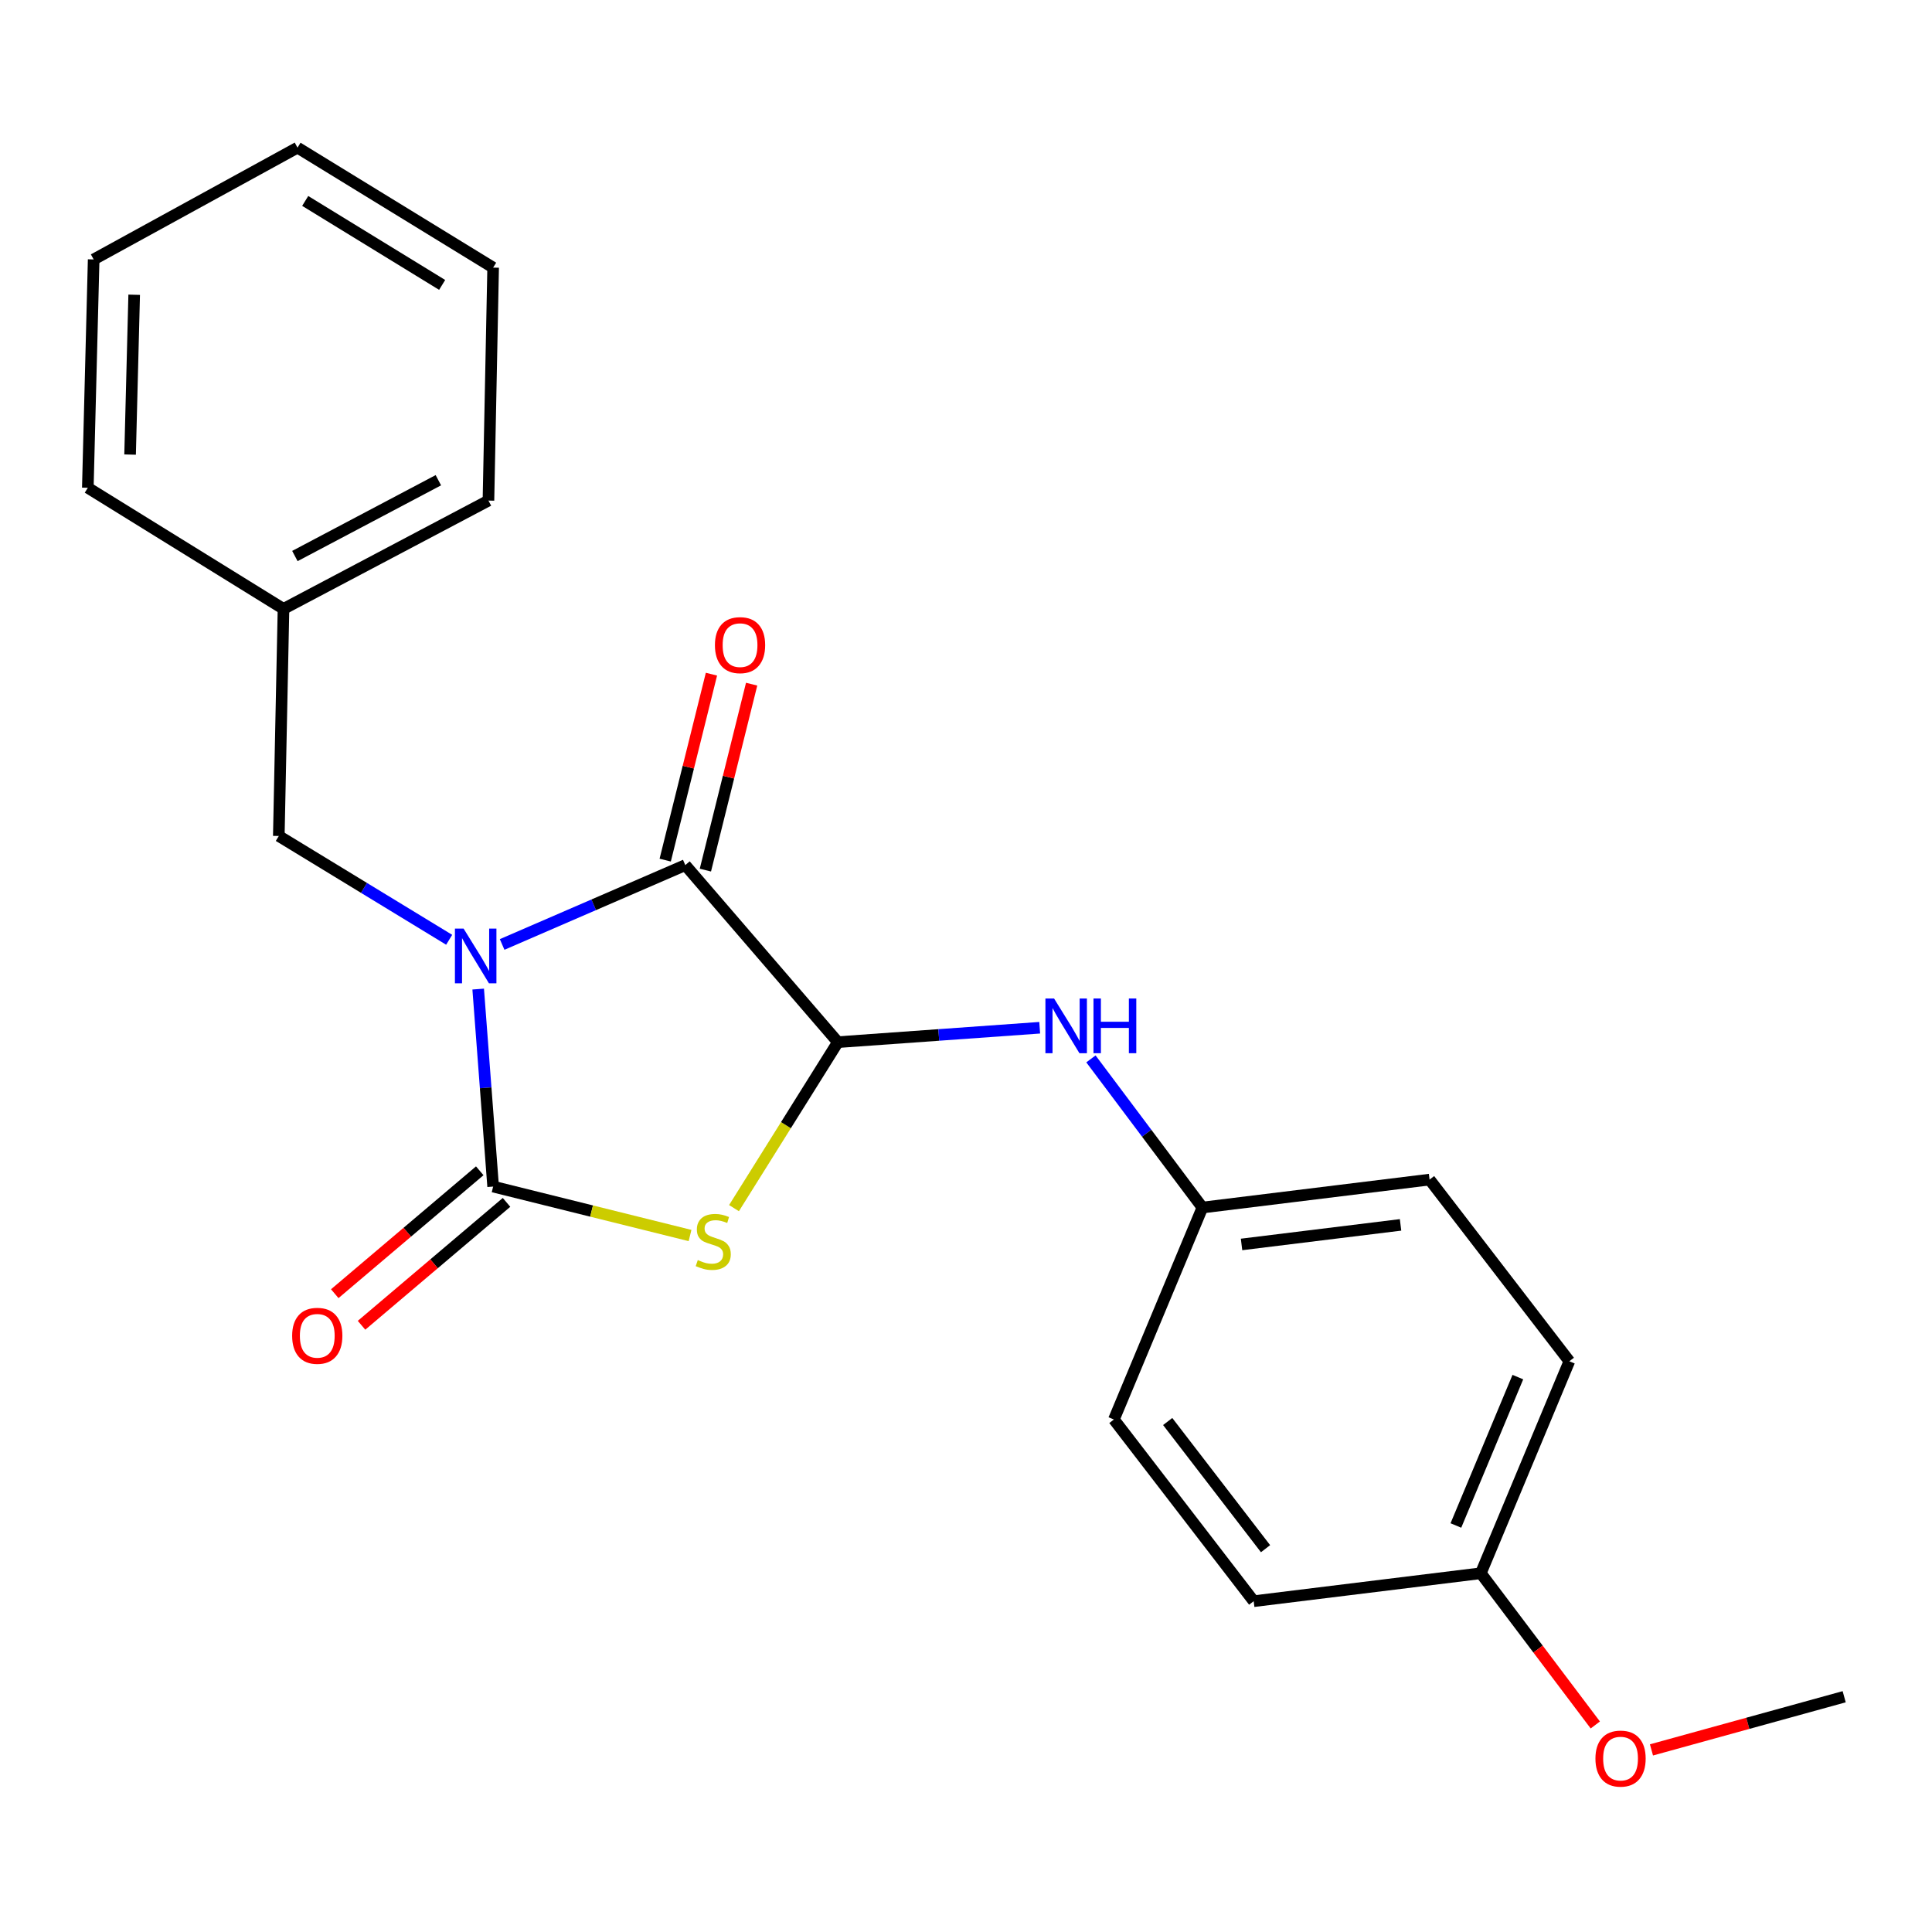 <?xml version='1.0' encoding='iso-8859-1'?>
<svg version='1.1' baseProfile='full'
              xmlns='http://www.w3.org/2000/svg'
                      xmlns:rdkit='http://www.rdkit.org/xml'
                      xmlns:xlink='http://www.w3.org/1999/xlink'
                  xml:space='preserve'
width='1000px' height='1000px' viewBox='0 0 1000 1000'>
<!-- END OF HEADER -->
<rect style='opacity:1.0;fill:#FFFFFF;stroke:none' width='1000' height='1000' x='0' y='0'> </rect>
<path class='bond-0' d='M 247.508,511.944 L 251.378,563.059' style='fill:none;fill-rule:evenodd;stroke:#0000FF;stroke-width:6px;stroke-linecap:butt;stroke-linejoin:miter;stroke-opacity:1' />
<path class='bond-0' d='M 251.378,563.059 L 255.248,614.173' style='fill:none;fill-rule:evenodd;stroke:#000000;stroke-width:6px;stroke-linecap:butt;stroke-linejoin:miter;stroke-opacity:1' />
<path class='bond-2' d='M 259.906,488.857 L 307.307,468.319' style='fill:none;fill-rule:evenodd;stroke:#0000FF;stroke-width:6px;stroke-linecap:butt;stroke-linejoin:miter;stroke-opacity:1' />
<path class='bond-2' d='M 307.307,468.319 L 354.708,447.782' style='fill:none;fill-rule:evenodd;stroke:#000000;stroke-width:6px;stroke-linecap:butt;stroke-linejoin:miter;stroke-opacity:1' />
<path class='bond-5' d='M 232.487,486.43 L 188.397,459.569' style='fill:none;fill-rule:evenodd;stroke:#0000FF;stroke-width:6px;stroke-linecap:butt;stroke-linejoin:miter;stroke-opacity:1' />
<path class='bond-5' d='M 188.397,459.569 L 144.308,432.707' style='fill:none;fill-rule:evenodd;stroke:#000000;stroke-width:6px;stroke-linecap:butt;stroke-linejoin:miter;stroke-opacity:1' />
<path class='bond-1' d='M 255.248,614.173 L 306.204,626.837' style='fill:none;fill-rule:evenodd;stroke:#000000;stroke-width:6px;stroke-linecap:butt;stroke-linejoin:miter;stroke-opacity:1' />
<path class='bond-1' d='M 306.204,626.837 L 357.161,639.502' style='fill:none;fill-rule:evenodd;stroke:#CCCC00;stroke-width:6px;stroke-linecap:butt;stroke-linejoin:miter;stroke-opacity:1' />
<path class='bond-6' d='M 248.318,605.998 L 210.795,637.803' style='fill:none;fill-rule:evenodd;stroke:#000000;stroke-width:6px;stroke-linecap:butt;stroke-linejoin:miter;stroke-opacity:1' />
<path class='bond-6' d='M 210.795,637.803 L 173.271,669.609' style='fill:none;fill-rule:evenodd;stroke:#FF0000;stroke-width:6px;stroke-linecap:butt;stroke-linejoin:miter;stroke-opacity:1' />
<path class='bond-6' d='M 262.177,622.348 L 224.653,654.153' style='fill:none;fill-rule:evenodd;stroke:#000000;stroke-width:6px;stroke-linecap:butt;stroke-linejoin:miter;stroke-opacity:1' />
<path class='bond-6' d='M 224.653,654.153 L 187.129,685.959' style='fill:none;fill-rule:evenodd;stroke:#FF0000;stroke-width:6px;stroke-linecap:butt;stroke-linejoin:miter;stroke-opacity:1' />
<path class='bond-22' d='M 379.916,625.328 L 406.803,582.374' style='fill:none;fill-rule:evenodd;stroke:#CCCC00;stroke-width:6px;stroke-linecap:butt;stroke-linejoin:miter;stroke-opacity:1' />
<path class='bond-22' d='M 406.803,582.374 L 433.689,539.419' style='fill:none;fill-rule:evenodd;stroke:#000000;stroke-width:6px;stroke-linecap:butt;stroke-linejoin:miter;stroke-opacity:1' />
<path class='bond-3' d='M 354.708,447.782 L 433.689,539.419' style='fill:none;fill-rule:evenodd;stroke:#000000;stroke-width:6px;stroke-linecap:butt;stroke-linejoin:miter;stroke-opacity:1' />
<path class='bond-7' d='M 365.108,450.368 L 377.077,402.246' style='fill:none;fill-rule:evenodd;stroke:#000000;stroke-width:6px;stroke-linecap:butt;stroke-linejoin:miter;stroke-opacity:1' />
<path class='bond-7' d='M 377.077,402.246 L 389.046,354.123' style='fill:none;fill-rule:evenodd;stroke:#FF0000;stroke-width:6px;stroke-linecap:butt;stroke-linejoin:miter;stroke-opacity:1' />
<path class='bond-7' d='M 344.309,445.195 L 356.278,397.073' style='fill:none;fill-rule:evenodd;stroke:#000000;stroke-width:6px;stroke-linecap:butt;stroke-linejoin:miter;stroke-opacity:1' />
<path class='bond-7' d='M 356.278,397.073 L 368.247,348.95' style='fill:none;fill-rule:evenodd;stroke:#FF0000;stroke-width:6px;stroke-linecap:butt;stroke-linejoin:miter;stroke-opacity:1' />
<path class='bond-4' d='M 433.689,539.419 L 485.916,535.688' style='fill:none;fill-rule:evenodd;stroke:#000000;stroke-width:6px;stroke-linecap:butt;stroke-linejoin:miter;stroke-opacity:1' />
<path class='bond-4' d='M 485.916,535.688 L 538.143,531.956' style='fill:none;fill-rule:evenodd;stroke:#0000FF;stroke-width:6px;stroke-linecap:butt;stroke-linejoin:miter;stroke-opacity:1' />
<path class='bond-8' d='M 564.667,548.076 L 593.519,586.548' style='fill:none;fill-rule:evenodd;stroke:#0000FF;stroke-width:6px;stroke-linecap:butt;stroke-linejoin:miter;stroke-opacity:1' />
<path class='bond-8' d='M 593.519,586.548 L 622.37,625.02' style='fill:none;fill-rule:evenodd;stroke:#000000;stroke-width:6px;stroke-linecap:butt;stroke-linejoin:miter;stroke-opacity:1' />
<path class='bond-9' d='M 144.308,432.707 L 146.737,315.159' style='fill:none;fill-rule:evenodd;stroke:#000000;stroke-width:6px;stroke-linecap:butt;stroke-linejoin:miter;stroke-opacity:1' />
<path class='bond-11' d='M 622.37,625.02 L 576.551,734.733' style='fill:none;fill-rule:evenodd;stroke:#000000;stroke-width:6px;stroke-linecap:butt;stroke-linejoin:miter;stroke-opacity:1' />
<path class='bond-12' d='M 622.37,625.02 L 739.942,610.553' style='fill:none;fill-rule:evenodd;stroke:#000000;stroke-width:6px;stroke-linecap:butt;stroke-linejoin:miter;stroke-opacity:1' />
<path class='bond-12' d='M 642.624,644.123 L 724.924,633.996' style='fill:none;fill-rule:evenodd;stroke:#000000;stroke-width:6px;stroke-linecap:butt;stroke-linejoin:miter;stroke-opacity:1' />
<path class='bond-16' d='M 146.737,315.159 L 252.818,259.1' style='fill:none;fill-rule:evenodd;stroke:#000000;stroke-width:6px;stroke-linecap:butt;stroke-linejoin:miter;stroke-opacity:1' />
<path class='bond-16' d='M 152.635,287.801 L 226.892,248.559' style='fill:none;fill-rule:evenodd;stroke:#000000;stroke-width:6px;stroke-linecap:butt;stroke-linejoin:miter;stroke-opacity:1' />
<path class='bond-17' d='M 146.737,315.159 L 45.455,252.468' style='fill:none;fill-rule:evenodd;stroke:#000000;stroke-width:6px;stroke-linecap:butt;stroke-linejoin:miter;stroke-opacity:1' />
<path class='bond-10' d='M 766.471,814.309 L 812.29,704.584' style='fill:none;fill-rule:evenodd;stroke:#000000;stroke-width:6px;stroke-linecap:butt;stroke-linejoin:miter;stroke-opacity:1' />
<path class='bond-10' d='M 753.566,789.591 L 785.639,712.784' style='fill:none;fill-rule:evenodd;stroke:#000000;stroke-width:6px;stroke-linecap:butt;stroke-linejoin:miter;stroke-opacity:1' />
<path class='bond-15' d='M 766.471,814.309 L 796.098,853.575' style='fill:none;fill-rule:evenodd;stroke:#000000;stroke-width:6px;stroke-linecap:butt;stroke-linejoin:miter;stroke-opacity:1' />
<path class='bond-15' d='M 796.098,853.575 L 825.726,892.84' style='fill:none;fill-rule:evenodd;stroke:#FF0000;stroke-width:6px;stroke-linecap:butt;stroke-linejoin:miter;stroke-opacity:1' />
<path class='bond-24' d='M 766.471,814.309 L 648.911,828.776' style='fill:none;fill-rule:evenodd;stroke:#000000;stroke-width:6px;stroke-linecap:butt;stroke-linejoin:miter;stroke-opacity:1' />
<path class='bond-14' d='M 576.551,734.733 L 648.911,828.776' style='fill:none;fill-rule:evenodd;stroke:#000000;stroke-width:6px;stroke-linecap:butt;stroke-linejoin:miter;stroke-opacity:1' />
<path class='bond-14' d='M 604.392,735.77 L 655.044,801.6' style='fill:none;fill-rule:evenodd;stroke:#000000;stroke-width:6px;stroke-linecap:butt;stroke-linejoin:miter;stroke-opacity:1' />
<path class='bond-13' d='M 739.942,610.553 L 812.29,704.584' style='fill:none;fill-rule:evenodd;stroke:#000000;stroke-width:6px;stroke-linecap:butt;stroke-linejoin:miter;stroke-opacity:1' />
<path class='bond-18' d='M 854.797,905.747 L 904.671,891.987' style='fill:none;fill-rule:evenodd;stroke:#FF0000;stroke-width:6px;stroke-linecap:butt;stroke-linejoin:miter;stroke-opacity:1' />
<path class='bond-18' d='M 904.671,891.987 L 954.545,878.227' style='fill:none;fill-rule:evenodd;stroke:#000000;stroke-width:6px;stroke-linecap:butt;stroke-linejoin:miter;stroke-opacity:1' />
<path class='bond-19' d='M 252.818,259.1 L 255.248,138.516' style='fill:none;fill-rule:evenodd;stroke:#000000;stroke-width:6px;stroke-linecap:butt;stroke-linejoin:miter;stroke-opacity:1' />
<path class='bond-20' d='M 45.455,252.468 L 48.479,134.289' style='fill:none;fill-rule:evenodd;stroke:#000000;stroke-width:6px;stroke-linecap:butt;stroke-linejoin:miter;stroke-opacity:1' />
<path class='bond-20' d='M 67.334,235.289 L 69.451,152.564' style='fill:none;fill-rule:evenodd;stroke:#000000;stroke-width:6px;stroke-linecap:butt;stroke-linejoin:miter;stroke-opacity:1' />
<path class='bond-23' d='M 255.248,138.516 L 153.989,76.42' style='fill:none;fill-rule:evenodd;stroke:#000000;stroke-width:6px;stroke-linecap:butt;stroke-linejoin:miter;stroke-opacity:1' />
<path class='bond-23' d='M 228.854,147.472 L 157.973,104.005' style='fill:none;fill-rule:evenodd;stroke:#000000;stroke-width:6px;stroke-linecap:butt;stroke-linejoin:miter;stroke-opacity:1' />
<path class='bond-21' d='M 48.479,134.289 L 153.989,76.42' style='fill:none;fill-rule:evenodd;stroke:#000000;stroke-width:6px;stroke-linecap:butt;stroke-linejoin:miter;stroke-opacity:1' />
<path  class='atom-0' d='M 239.95 480.631
L 249.23 495.631
Q 250.15 497.111, 251.63 499.791
Q 253.11 502.471, 253.19 502.631
L 253.19 480.631
L 256.95 480.631
L 256.95 508.951
L 253.07 508.951
L 243.11 492.551
Q 241.95 490.631, 240.71 488.431
Q 239.51 486.231, 239.15 485.551
L 239.15 508.951
L 235.47 508.951
L 235.47 480.631
L 239.95 480.631
' fill='#0000FF'/>
<path  class='atom-2' d='M 361.176 652.208
Q 361.496 652.328, 362.816 652.888
Q 364.136 653.448, 365.576 653.808
Q 367.056 654.128, 368.496 654.128
Q 371.176 654.128, 372.736 652.848
Q 374.296 651.528, 374.296 649.248
Q 374.296 647.688, 373.496 646.728
Q 372.736 645.768, 371.536 645.248
Q 370.336 644.728, 368.336 644.128
Q 365.816 643.368, 364.296 642.648
Q 362.816 641.928, 361.736 640.408
Q 360.696 638.888, 360.696 636.328
Q 360.696 632.768, 363.096 630.568
Q 365.536 628.368, 370.336 628.368
Q 373.616 628.368, 377.336 629.928
L 376.416 633.008
Q 373.016 631.608, 370.456 631.608
Q 367.696 631.608, 366.176 632.768
Q 364.656 633.888, 364.696 635.848
Q 364.696 637.368, 365.456 638.288
Q 366.256 639.208, 367.376 639.728
Q 368.536 640.248, 370.456 640.848
Q 373.016 641.648, 374.536 642.448
Q 376.056 643.248, 377.136 644.888
Q 378.256 646.488, 378.256 649.248
Q 378.256 653.168, 375.616 655.288
Q 373.016 657.368, 368.656 657.368
Q 366.136 657.368, 364.216 656.808
Q 362.336 656.288, 360.096 655.368
L 361.176 652.208
' fill='#CCCC00'/>
<path  class='atom-5' d='M 545.584 516.817
L 554.864 531.817
Q 555.784 533.297, 557.264 535.977
Q 558.744 538.657, 558.824 538.817
L 558.824 516.817
L 562.584 516.817
L 562.584 545.137
L 558.704 545.137
L 548.744 528.737
Q 547.584 526.817, 546.344 524.617
Q 545.144 522.417, 544.784 521.737
L 544.784 545.137
L 541.104 545.137
L 541.104 516.817
L 545.584 516.817
' fill='#0000FF'/>
<path  class='atom-5' d='M 565.984 516.817
L 569.824 516.817
L 569.824 528.857
L 584.304 528.857
L 584.304 516.817
L 588.144 516.817
L 588.144 545.137
L 584.304 545.137
L 584.304 532.057
L 569.824 532.057
L 569.824 545.137
L 565.984 545.137
L 565.984 516.817
' fill='#0000FF'/>
<path  class='atom-7' d='M 151.217 691.411
Q 151.217 684.611, 154.577 680.811
Q 157.937 677.011, 164.217 677.011
Q 170.497 677.011, 173.857 680.811
Q 177.217 684.611, 177.217 691.411
Q 177.217 698.291, 173.817 702.211
Q 170.417 706.091, 164.217 706.091
Q 157.977 706.091, 154.577 702.211
Q 151.217 698.331, 151.217 691.411
M 164.217 702.891
Q 168.537 702.891, 170.857 700.011
Q 173.217 697.091, 173.217 691.411
Q 173.217 685.851, 170.857 683.051
Q 168.537 680.211, 164.217 680.211
Q 159.897 680.211, 157.537 683.011
Q 155.217 685.811, 155.217 691.411
Q 155.217 697.131, 157.537 700.011
Q 159.897 702.891, 164.217 702.891
' fill='#FF0000'/>
<path  class='atom-8' d='M 370.047 333.922
Q 370.047 327.122, 373.407 323.322
Q 376.767 319.522, 383.047 319.522
Q 389.327 319.522, 392.687 323.322
Q 396.047 327.122, 396.047 333.922
Q 396.047 340.802, 392.647 344.722
Q 389.247 348.602, 383.047 348.602
Q 376.807 348.602, 373.407 344.722
Q 370.047 340.842, 370.047 333.922
M 383.047 345.402
Q 387.367 345.402, 389.687 342.522
Q 392.047 339.602, 392.047 333.922
Q 392.047 328.362, 389.687 325.562
Q 387.367 322.722, 383.047 322.722
Q 378.727 322.722, 376.367 325.522
Q 374.047 328.322, 374.047 333.922
Q 374.047 339.642, 376.367 342.522
Q 378.727 345.402, 383.047 345.402
' fill='#FF0000'/>
<path  class='atom-16' d='M 825.796 910.242
Q 825.796 903.442, 829.156 899.642
Q 832.516 895.842, 838.796 895.842
Q 845.076 895.842, 848.436 899.642
Q 851.796 903.442, 851.796 910.242
Q 851.796 917.122, 848.396 921.042
Q 844.996 924.922, 838.796 924.922
Q 832.556 924.922, 829.156 921.042
Q 825.796 917.162, 825.796 910.242
M 838.796 921.722
Q 843.116 921.722, 845.436 918.842
Q 847.796 915.922, 847.796 910.242
Q 847.796 904.682, 845.436 901.882
Q 843.116 899.042, 838.796 899.042
Q 834.476 899.042, 832.116 901.842
Q 829.796 904.642, 829.796 910.242
Q 829.796 915.962, 832.116 918.842
Q 834.476 921.722, 838.796 921.722
' fill='#FF0000'/>
</svg>
